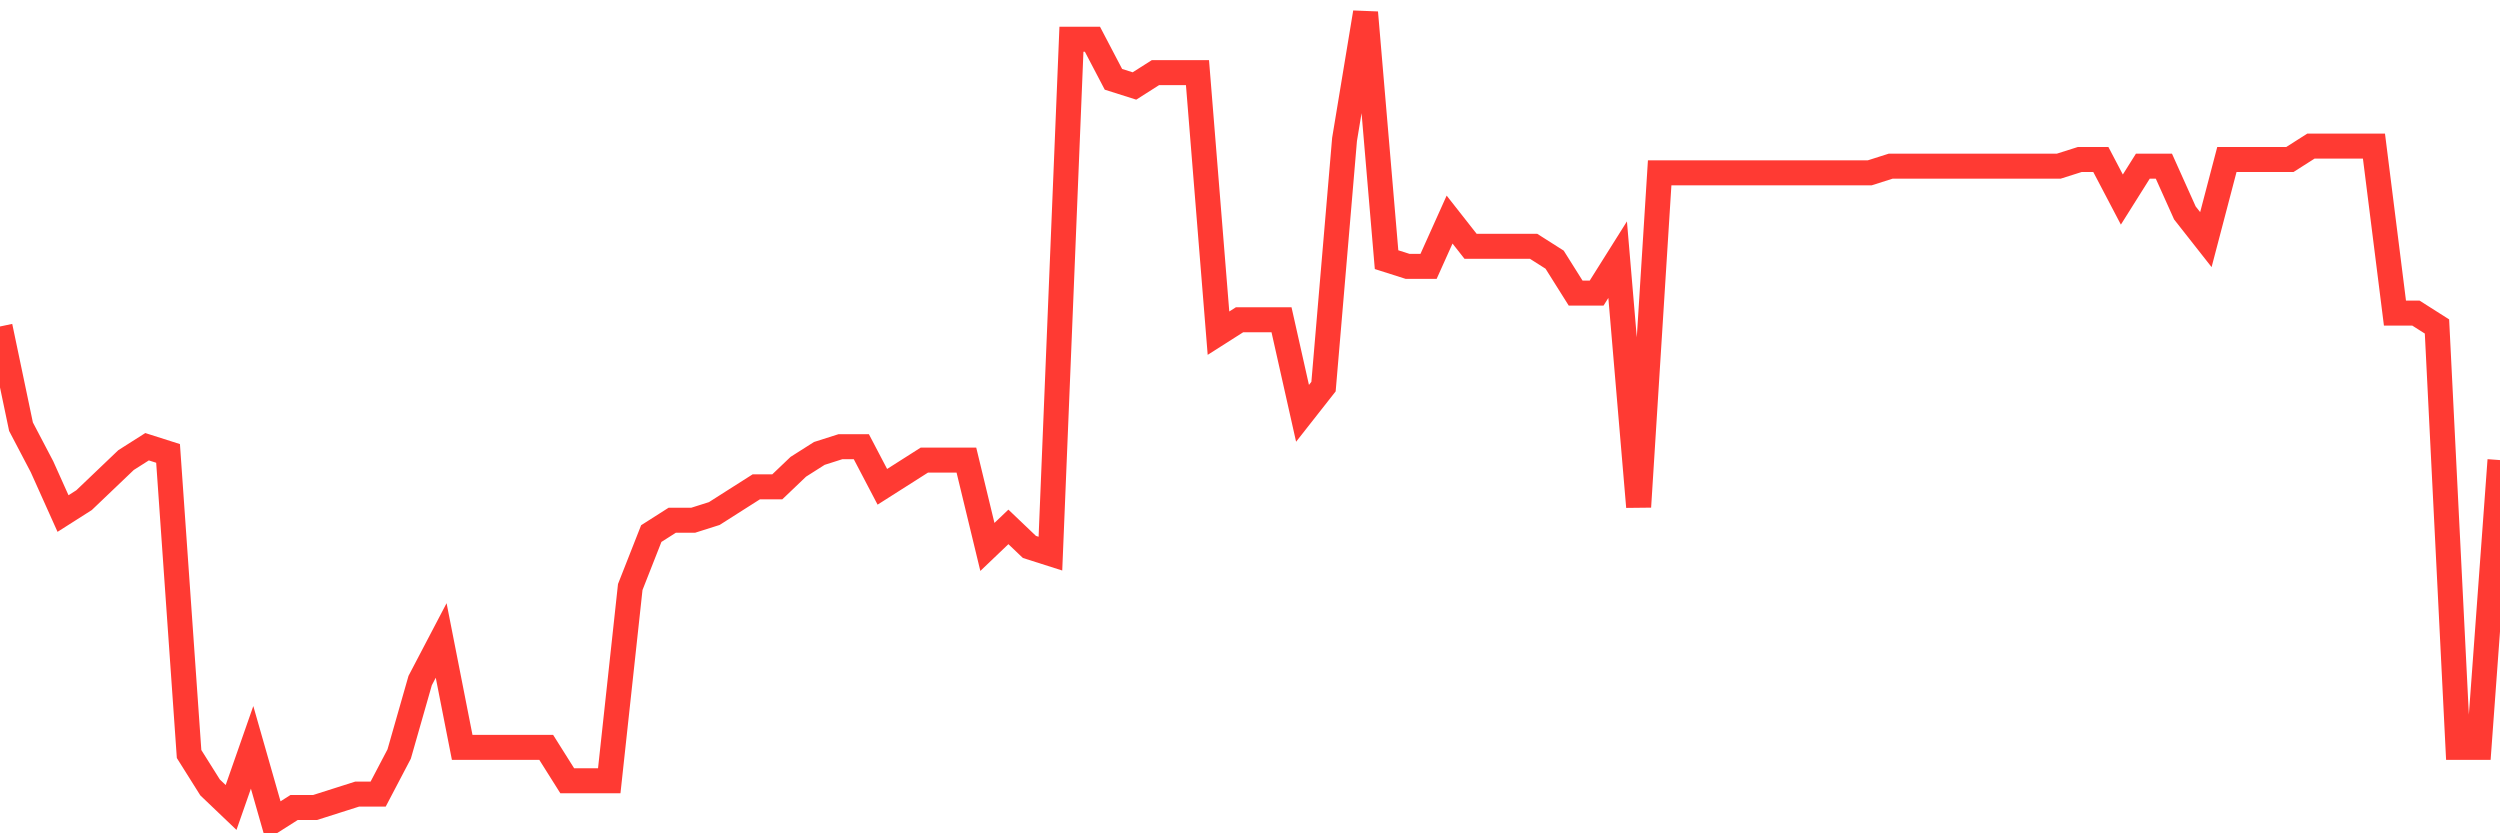<svg
  xmlns="http://www.w3.org/2000/svg"
  xmlns:xlink="http://www.w3.org/1999/xlink"
  width="120"
  height="40"
  viewBox="0 0 120 40"
  preserveAspectRatio="none"
>
  <polyline
    points="0,15.671 1.008,20.481 2.017,22.405 3.025,24.65 4.034,24.008 5.042,23.046 6.05,22.084 7.059,21.443 8.067,21.764 9.076,36.193 10.084,37.797 11.092,38.759 12.101,35.873 13.109,39.4 14.118,38.759 15.126,38.759 16.134,38.438 17.143,38.117 18.151,38.117 19.16,36.193 20.168,32.666 21.176,30.742 22.185,35.873 23.193,35.873 24.202,35.873 25.21,35.873 26.218,35.873 27.227,37.476 28.235,37.476 29.244,37.476 30.252,28.177 31.261,25.612 32.269,24.97 33.277,24.97 34.286,24.65 35.294,24.008 36.303,23.367 37.311,23.367 38.319,22.405 39.328,21.764 40.336,21.443 41.345,21.443 42.353,23.367 43.361,22.726 44.37,22.084 45.378,22.084 46.387,22.084 47.395,26.253 48.403,25.291 49.412,26.253 50.42,26.574 51.429,1.883 52.437,1.883 53.445,3.807 54.454,4.127 55.462,3.486 56.471,3.486 57.479,3.486 58.487,15.992 59.496,15.35 60.504,15.35 61.513,15.35 62.521,19.84 63.529,18.557 64.538,6.693 65.546,0.6 66.555,12.464 67.563,12.785 68.571,12.785 69.58,10.54 70.588,11.823 71.597,11.823 72.605,11.823 73.613,11.823 74.622,12.464 75.63,14.068 76.639,14.068 77.647,12.464 78.655,24.329 79.664,8.296 80.672,8.296 81.681,8.296 82.689,8.296 83.697,8.296 84.706,8.296 85.714,8.296 86.723,8.296 87.731,8.296 88.739,8.296 89.748,8.296 90.756,7.975 91.765,7.975 92.773,7.975 93.782,7.975 94.79,7.975 95.798,7.975 96.807,7.975 97.815,7.975 98.824,7.975 99.832,7.655 100.84,7.655 101.849,9.579 102.857,7.975 103.866,7.975 104.874,10.22 105.882,11.502 106.891,7.655 107.899,7.655 108.908,7.655 109.916,7.655 110.924,7.013 111.933,7.013 112.941,7.013 113.95,7.013 114.958,15.03 115.966,15.03 116.975,15.671 117.983,35.873 118.992,35.873 120,22.084"
    fill="none"
    stroke="#ff3a33"
    stroke-width="1.2"
  >
  </polyline>
</svg>